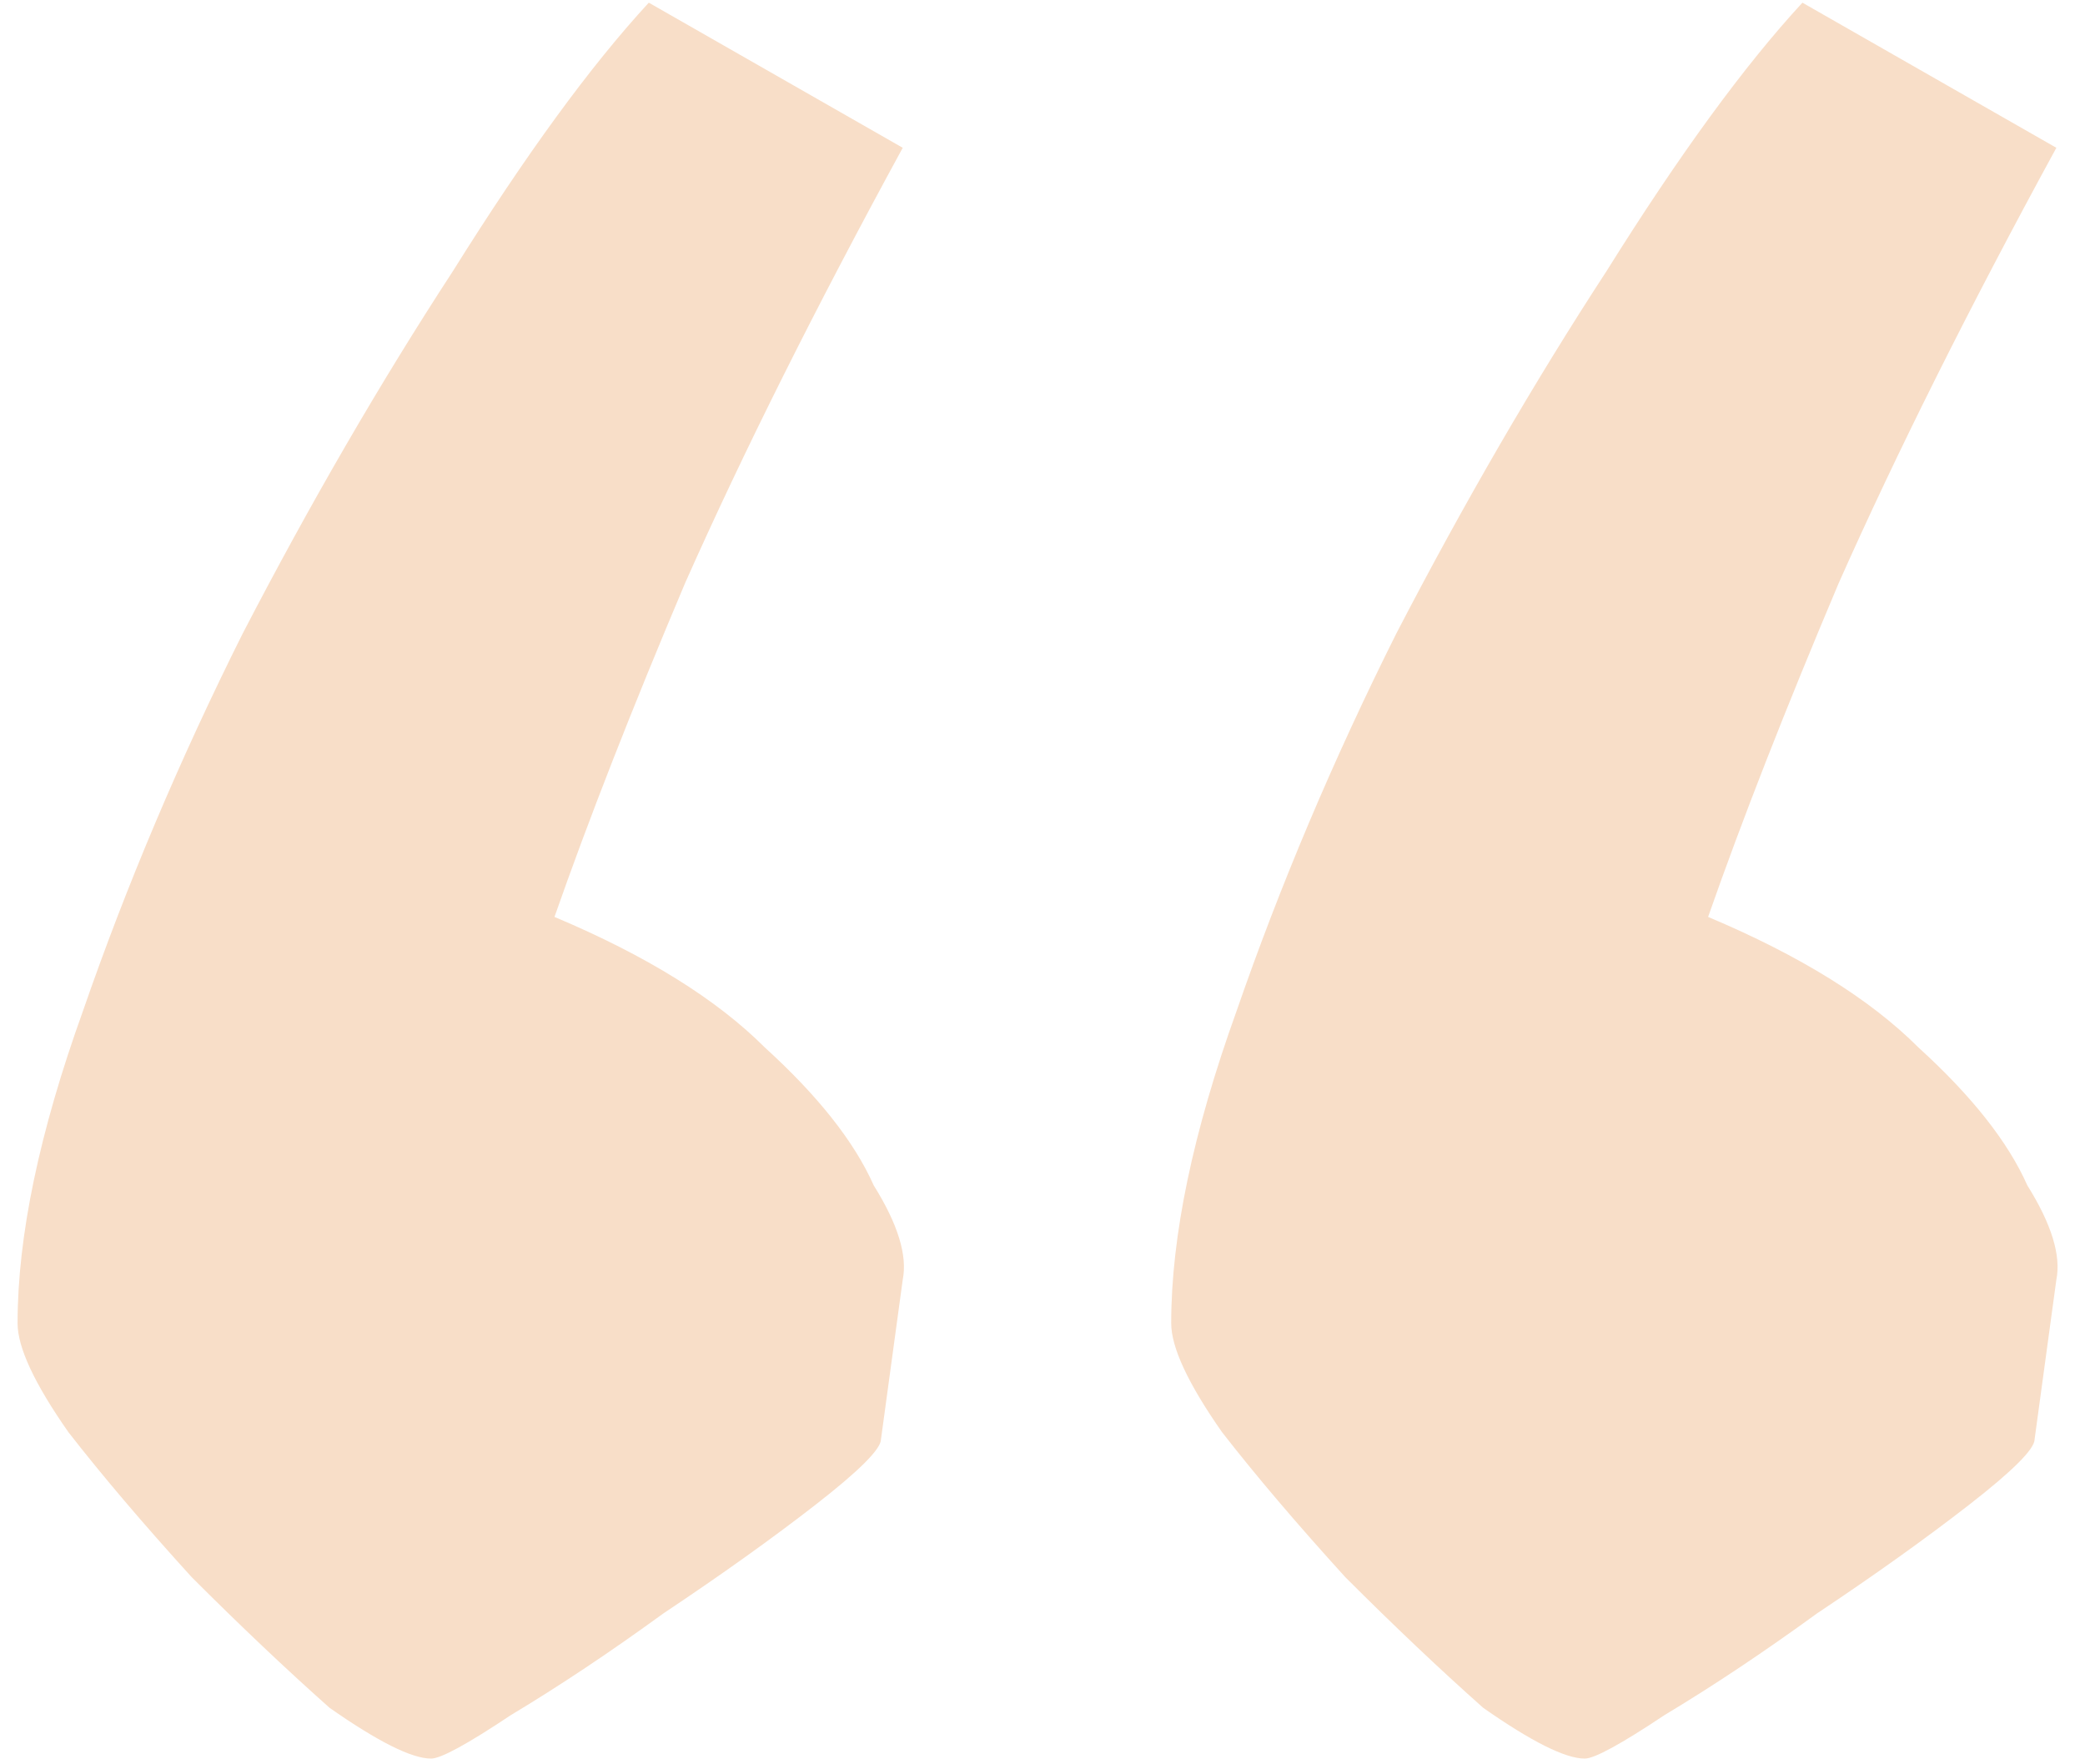 <svg width="91" height="77" viewBox="0 0 91 77" fill="none" xmlns="http://www.w3.org/2000/svg">
<path d="M78.667 0.117L89.75 6.45C85.95 13.417 82.783 19.75 80.25 25.45C77.928 30.939 76.028 35.794 74.55 40.017C78.561 41.706 81.622 43.605 83.733 45.717C86.056 47.828 87.639 49.833 88.483 51.733C89.539 53.422 89.961 54.794 89.75 55.85L88.8 62.817C88.8 63.239 87.85 64.189 85.95 65.667C84.05 67.144 81.833 68.728 79.3 70.417C76.978 72.106 74.761 73.583 72.65 74.85C70.75 76.117 69.589 76.75 69.167 76.75C68.322 76.75 66.844 76.011 64.733 74.533C62.833 72.844 60.828 70.944 58.717 68.833C56.606 66.511 54.811 64.4 53.333 62.5C51.856 60.389 51.117 58.806 51.117 57.75C51.117 53.95 52.067 49.411 53.967 44.133C55.867 38.644 58.189 33.156 60.933 27.667C63.889 21.967 66.95 16.689 70.117 11.833C73.283 6.767 76.133 2.861 78.667 0.117ZM28.317 0.117L39.4 6.45C35.6 13.417 32.433 19.75 29.9 25.45C27.578 30.939 25.678 35.794 24.2 40.017C28.211 41.706 31.272 43.605 33.383 45.717C35.706 47.828 37.289 49.833 38.133 51.733C39.189 53.422 39.611 54.794 39.4 55.85L38.45 62.817C38.45 63.239 37.5 64.189 35.6 65.667C33.7 67.144 31.483 68.728 28.95 70.417C26.628 72.106 24.411 73.583 22.3 74.85C20.4 76.117 19.239 76.75 18.817 76.75C17.972 76.75 16.494 76.011 14.383 74.533C12.483 72.844 10.478 70.944 8.367 68.833C6.256 66.511 4.461 64.4 2.983 62.5C1.506 60.389 0.767 58.806 0.767 57.75C0.767 53.95 1.717 49.411 3.617 44.133C5.517 38.644 7.839 33.156 10.583 27.667C13.539 21.967 16.6 16.689 19.767 11.833C22.933 6.767 25.783 2.861 28.317 0.117Z" fill="#F8DEC8"/>
</svg>
